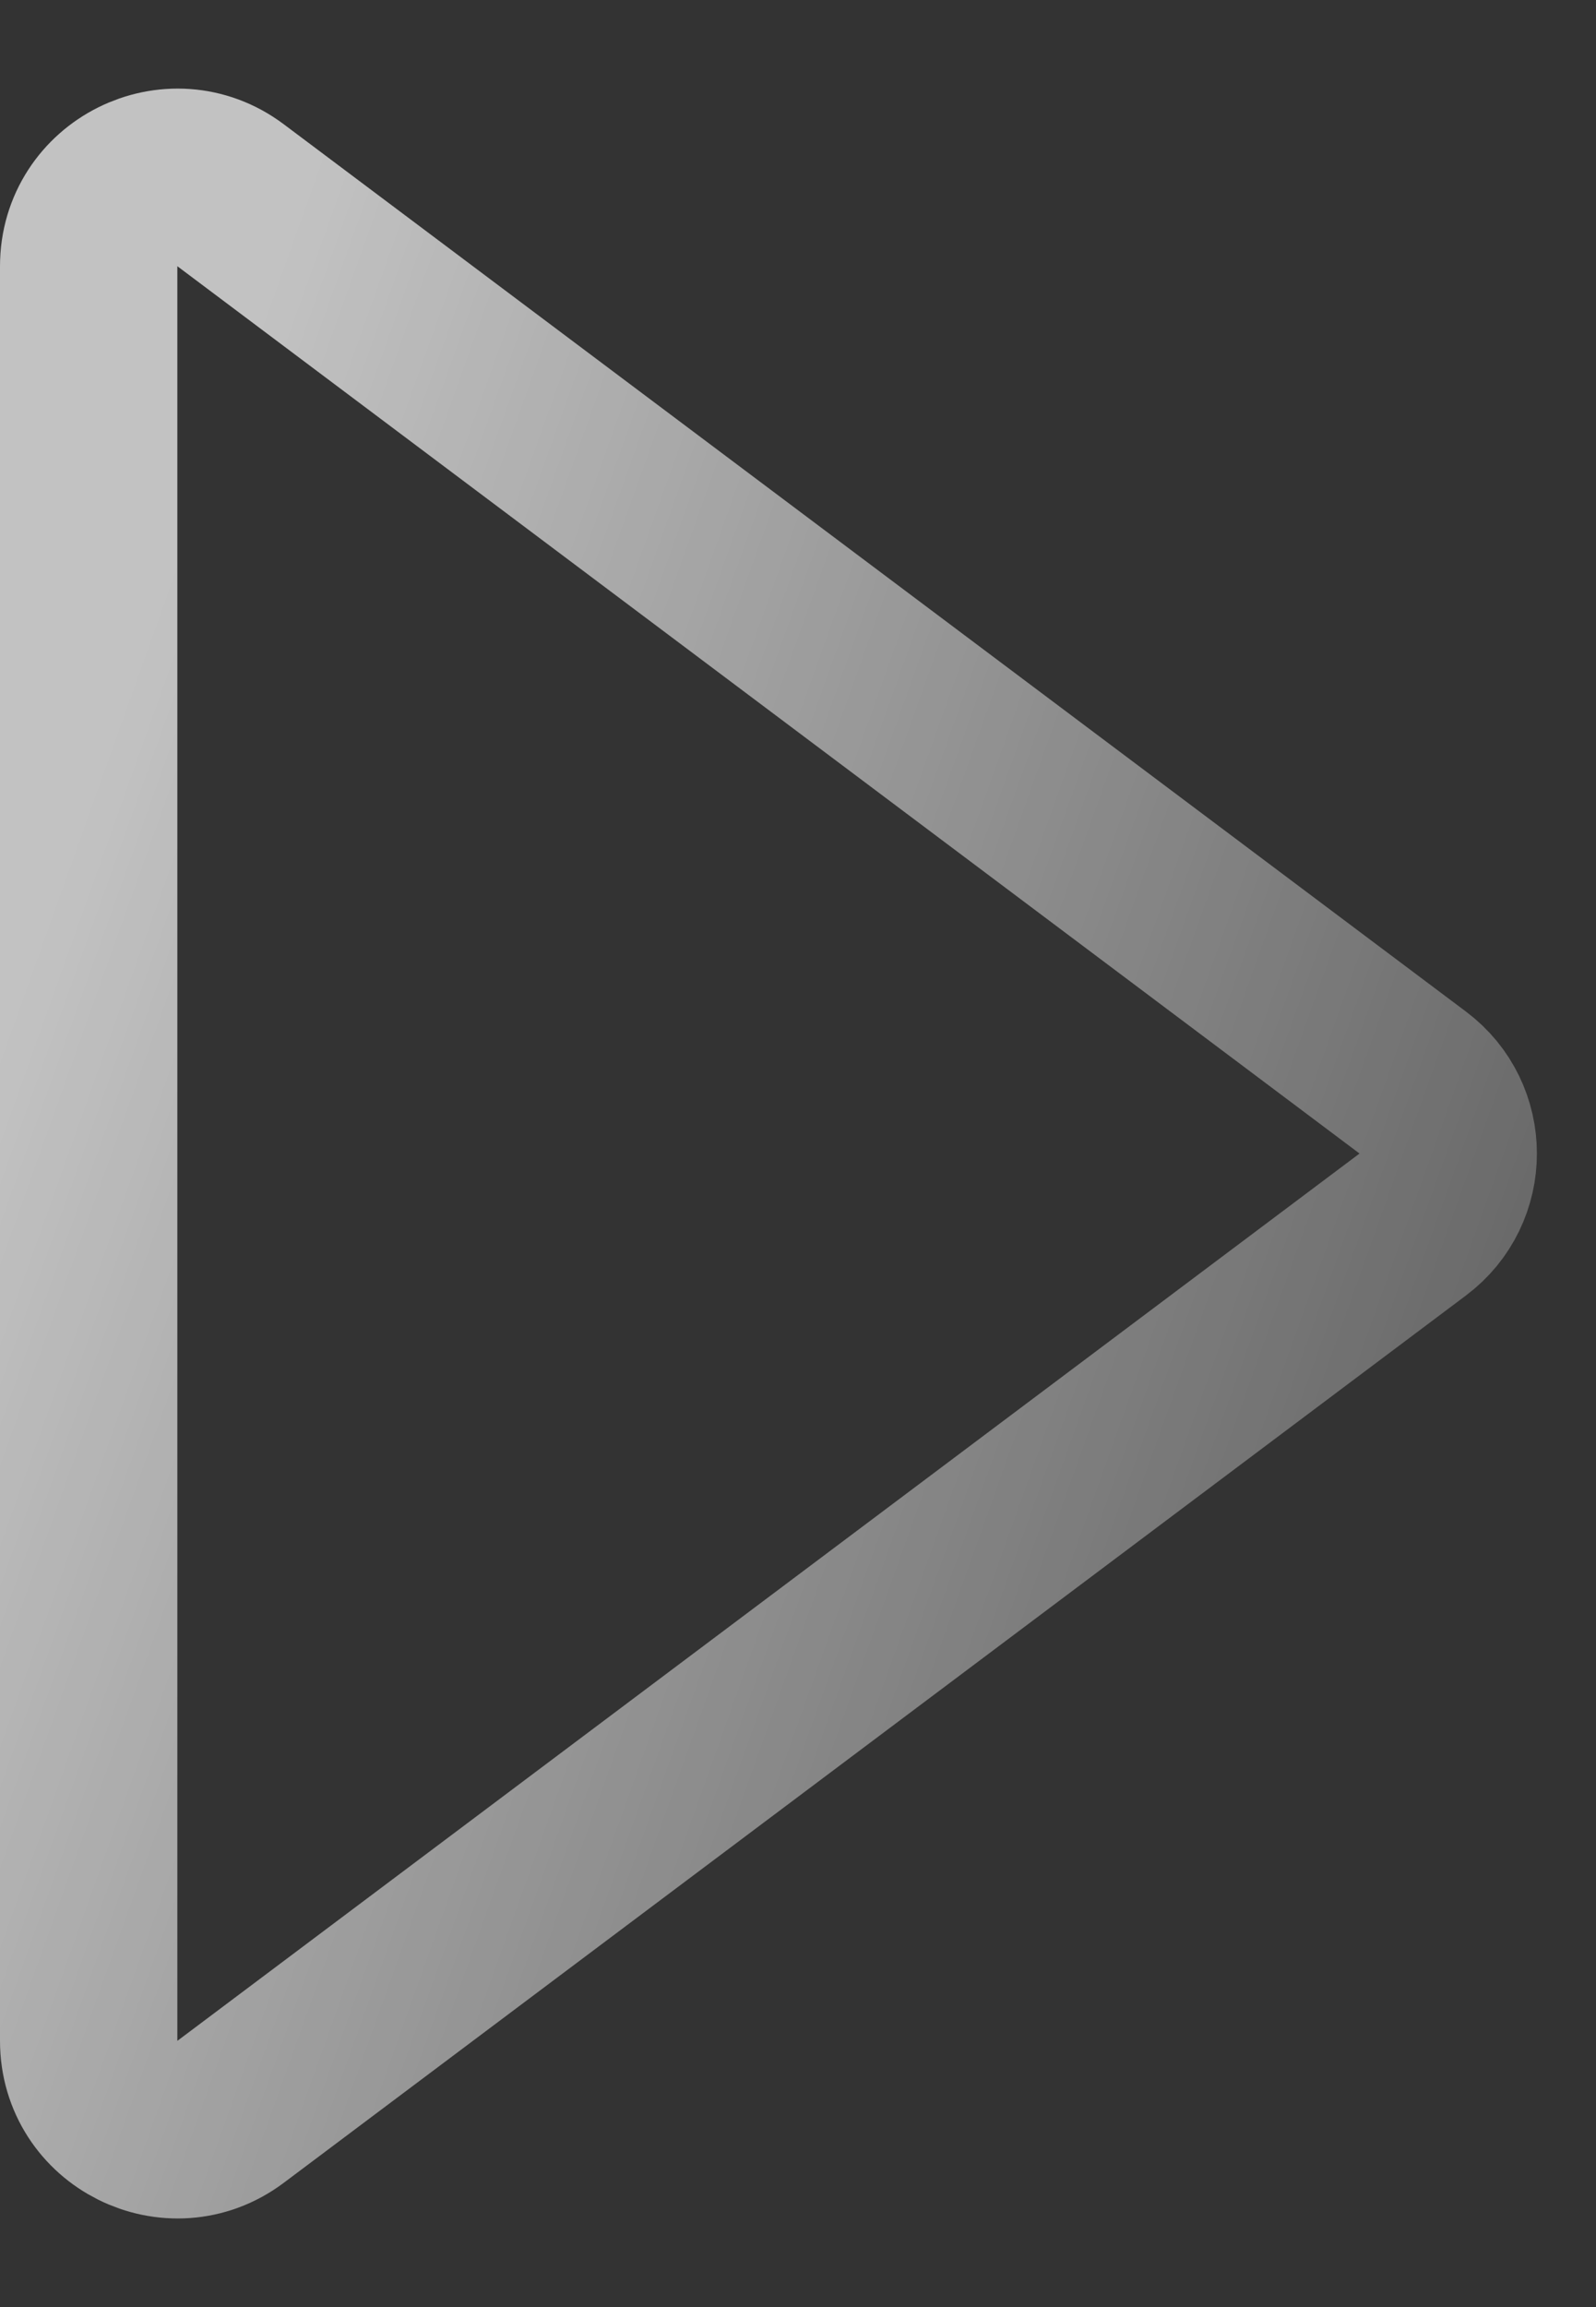 <svg width="18" height="26" viewBox="0 0 18 26" fill="none" xmlns="http://www.w3.org/2000/svg">
<rect x="0" y="0" width="18" height="26" fill="#333333" stroke="none"/>
<path opacity="0.7" fill-rule="evenodd" clip-rule="evenodd" d="M1 3C1 2.176 1.941 1.706 2.6 2.2L15.933 12.2C16.467 12.6 16.467 13.4 15.933 13.8L2.6 23.8C1.941 24.294 1 23.824 1 23V3Z" stroke="url(#paint0_linear_1352_3410)" stroke-width="2" stroke-linecap="round" stroke-linejoin="round"/>
<defs>
<linearGradient id="paint0_linear_1352_3410" x1="1.14" y1="8.789" x2="19.082" y2="15.197" gradientUnits="userSpaceOnUse">
<stop stop-color="white"/>
<stop offset="1" stop-color="white" stop-opacity="0.3"/>
</linearGradient>
</defs>
</svg>
